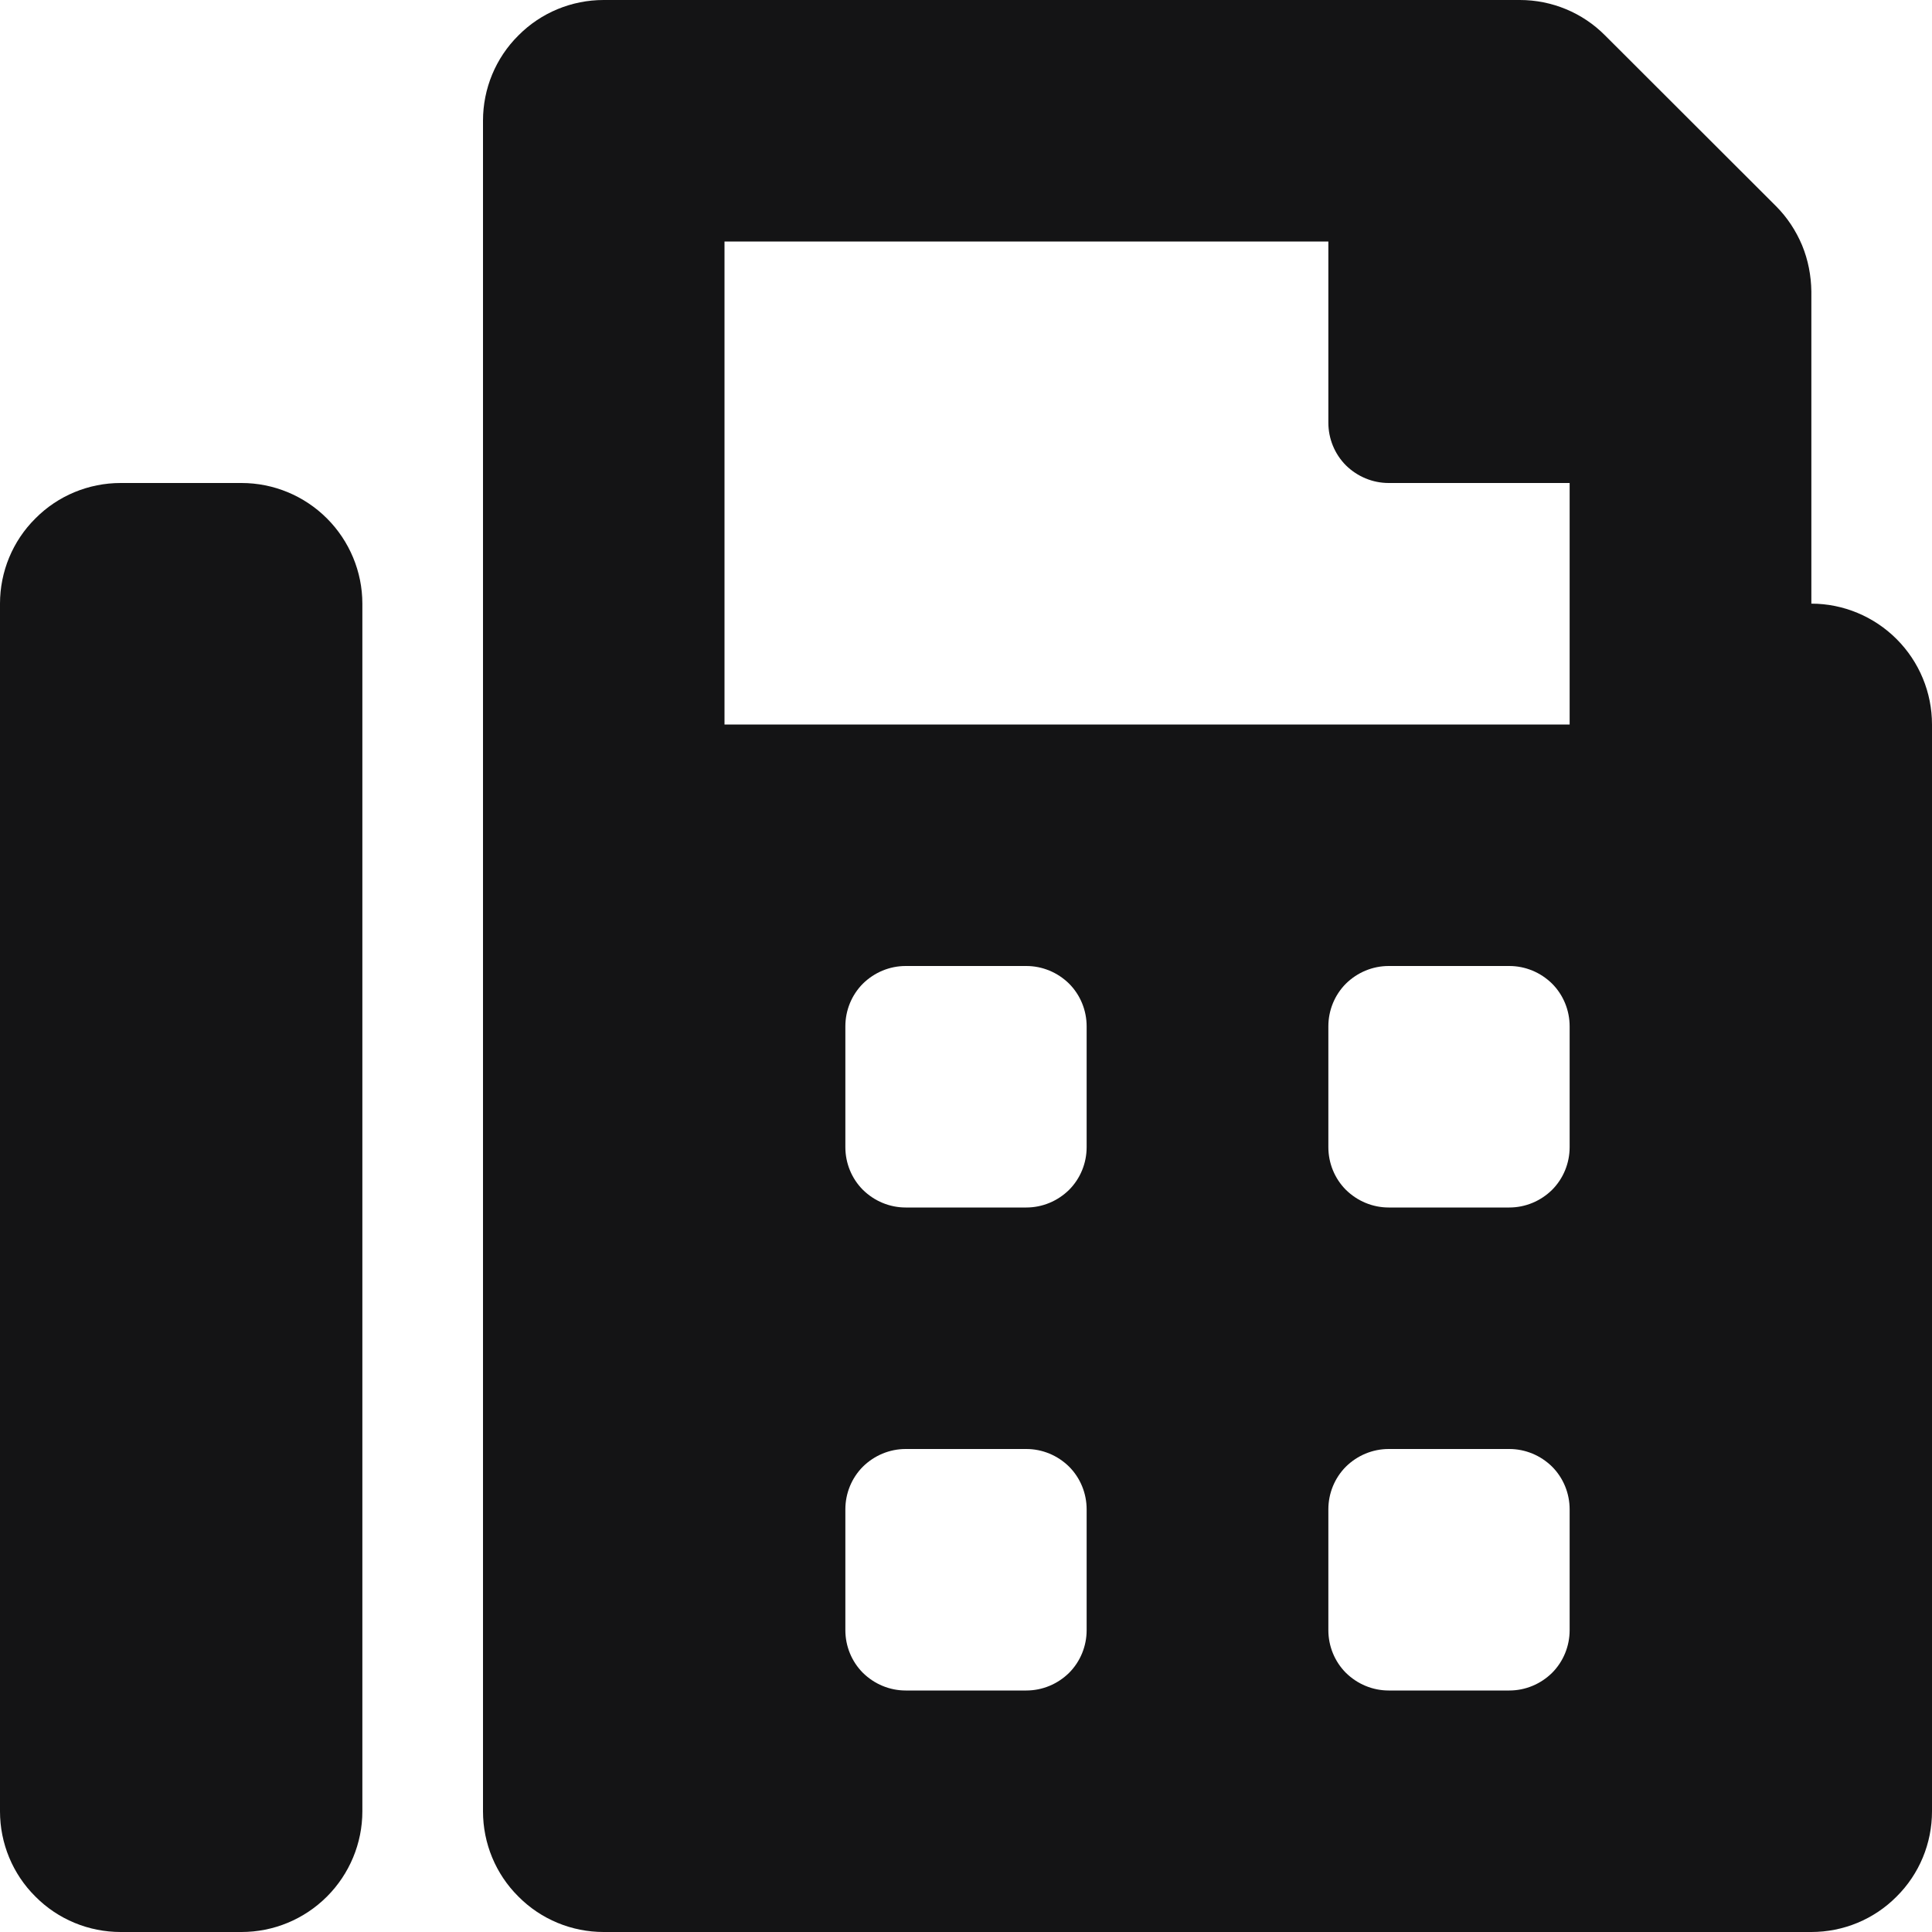 <svg width="18" height="18" viewBox="0 0 9 9" fill="none" xmlns="http://www.w3.org/2000/svg">
<path d="M8.438 2.812V1.358C8.437 1.284 8.423 1.211 8.395 1.143C8.366 1.074 8.325 1.012 8.273 0.96L7.477 0.165C7.372 0.059 7.229 2.25286e-05 7.08 0L2.812 0C2.663 0 2.52 0.059 2.415 0.165C2.309 0.27 2.25 0.413 2.25 0.562V8.438C2.25 8.587 2.309 8.73 2.415 8.835C2.52 8.941 2.663 9 2.812 9H8.438C8.587 9 8.73 8.941 8.835 8.835C8.941 8.73 9 8.587 9 8.438V3.375C9 3.226 8.941 3.083 8.835 2.977C8.73 2.872 8.587 2.812 8.438 2.812ZM5.062 7.594C5.062 7.668 5.033 7.74 4.98 7.793C4.927 7.845 4.856 7.875 4.781 7.875H4.219C4.144 7.875 4.073 7.845 4.02 7.793C3.967 7.74 3.938 7.668 3.938 7.594V7.031C3.938 6.957 3.967 6.885 4.02 6.832C4.073 6.78 4.144 6.75 4.219 6.75H4.781C4.856 6.75 4.927 6.78 4.98 6.832C5.033 6.885 5.062 6.957 5.062 7.031V7.594ZM5.062 5.344C5.062 5.418 5.033 5.49 4.98 5.543C4.927 5.595 4.856 5.625 4.781 5.625H4.219C4.144 5.625 4.073 5.595 4.02 5.543C3.967 5.49 3.938 5.418 3.938 5.344V4.781C3.938 4.707 3.967 4.635 4.02 4.582C4.073 4.53 4.144 4.5 4.219 4.5H4.781C4.856 4.5 4.927 4.53 4.98 4.582C5.033 4.635 5.062 4.707 5.062 4.781V5.344ZM7.312 7.594C7.312 7.668 7.283 7.74 7.23 7.793C7.177 7.845 7.106 7.875 7.031 7.875H6.469C6.394 7.875 6.323 7.845 6.27 7.793C6.217 7.74 6.188 7.668 6.188 7.594V7.031C6.188 6.957 6.217 6.885 6.27 6.832C6.323 6.78 6.394 6.75 6.469 6.75H7.031C7.106 6.75 7.177 6.78 7.23 6.832C7.283 6.885 7.312 6.957 7.312 7.031V7.594ZM7.312 5.344C7.312 5.418 7.283 5.49 7.23 5.543C7.177 5.595 7.106 5.625 7.031 5.625H6.469C6.394 5.625 6.323 5.595 6.27 5.543C6.217 5.49 6.188 5.418 6.188 5.344V4.781C6.188 4.707 6.217 4.635 6.27 4.582C6.323 4.53 6.394 4.5 6.469 4.5H7.031C7.106 4.5 7.177 4.53 7.23 4.582C7.283 4.635 7.312 4.707 7.312 4.781V5.344ZM7.312 3.375H3.375V1.125H6.188V1.969C6.188 2.043 6.217 2.115 6.27 2.168C6.323 2.22 6.394 2.25 6.469 2.25H7.312V3.375ZM1.125 2.25H0.562C0.413 2.25 0.27 2.309 0.165 2.415C0.059 2.52 0 2.663 0 2.812L0 8.438C0 8.587 0.059 8.73 0.165 8.835C0.27 8.941 0.413 9 0.562 9H1.125C1.274 9 1.417 8.941 1.523 8.835C1.628 8.73 1.688 8.587 1.688 8.438V2.812C1.688 2.663 1.628 2.52 1.523 2.415C1.417 2.309 1.274 2.25 1.125 2.25Z" fill="#141415"/>
</svg>
